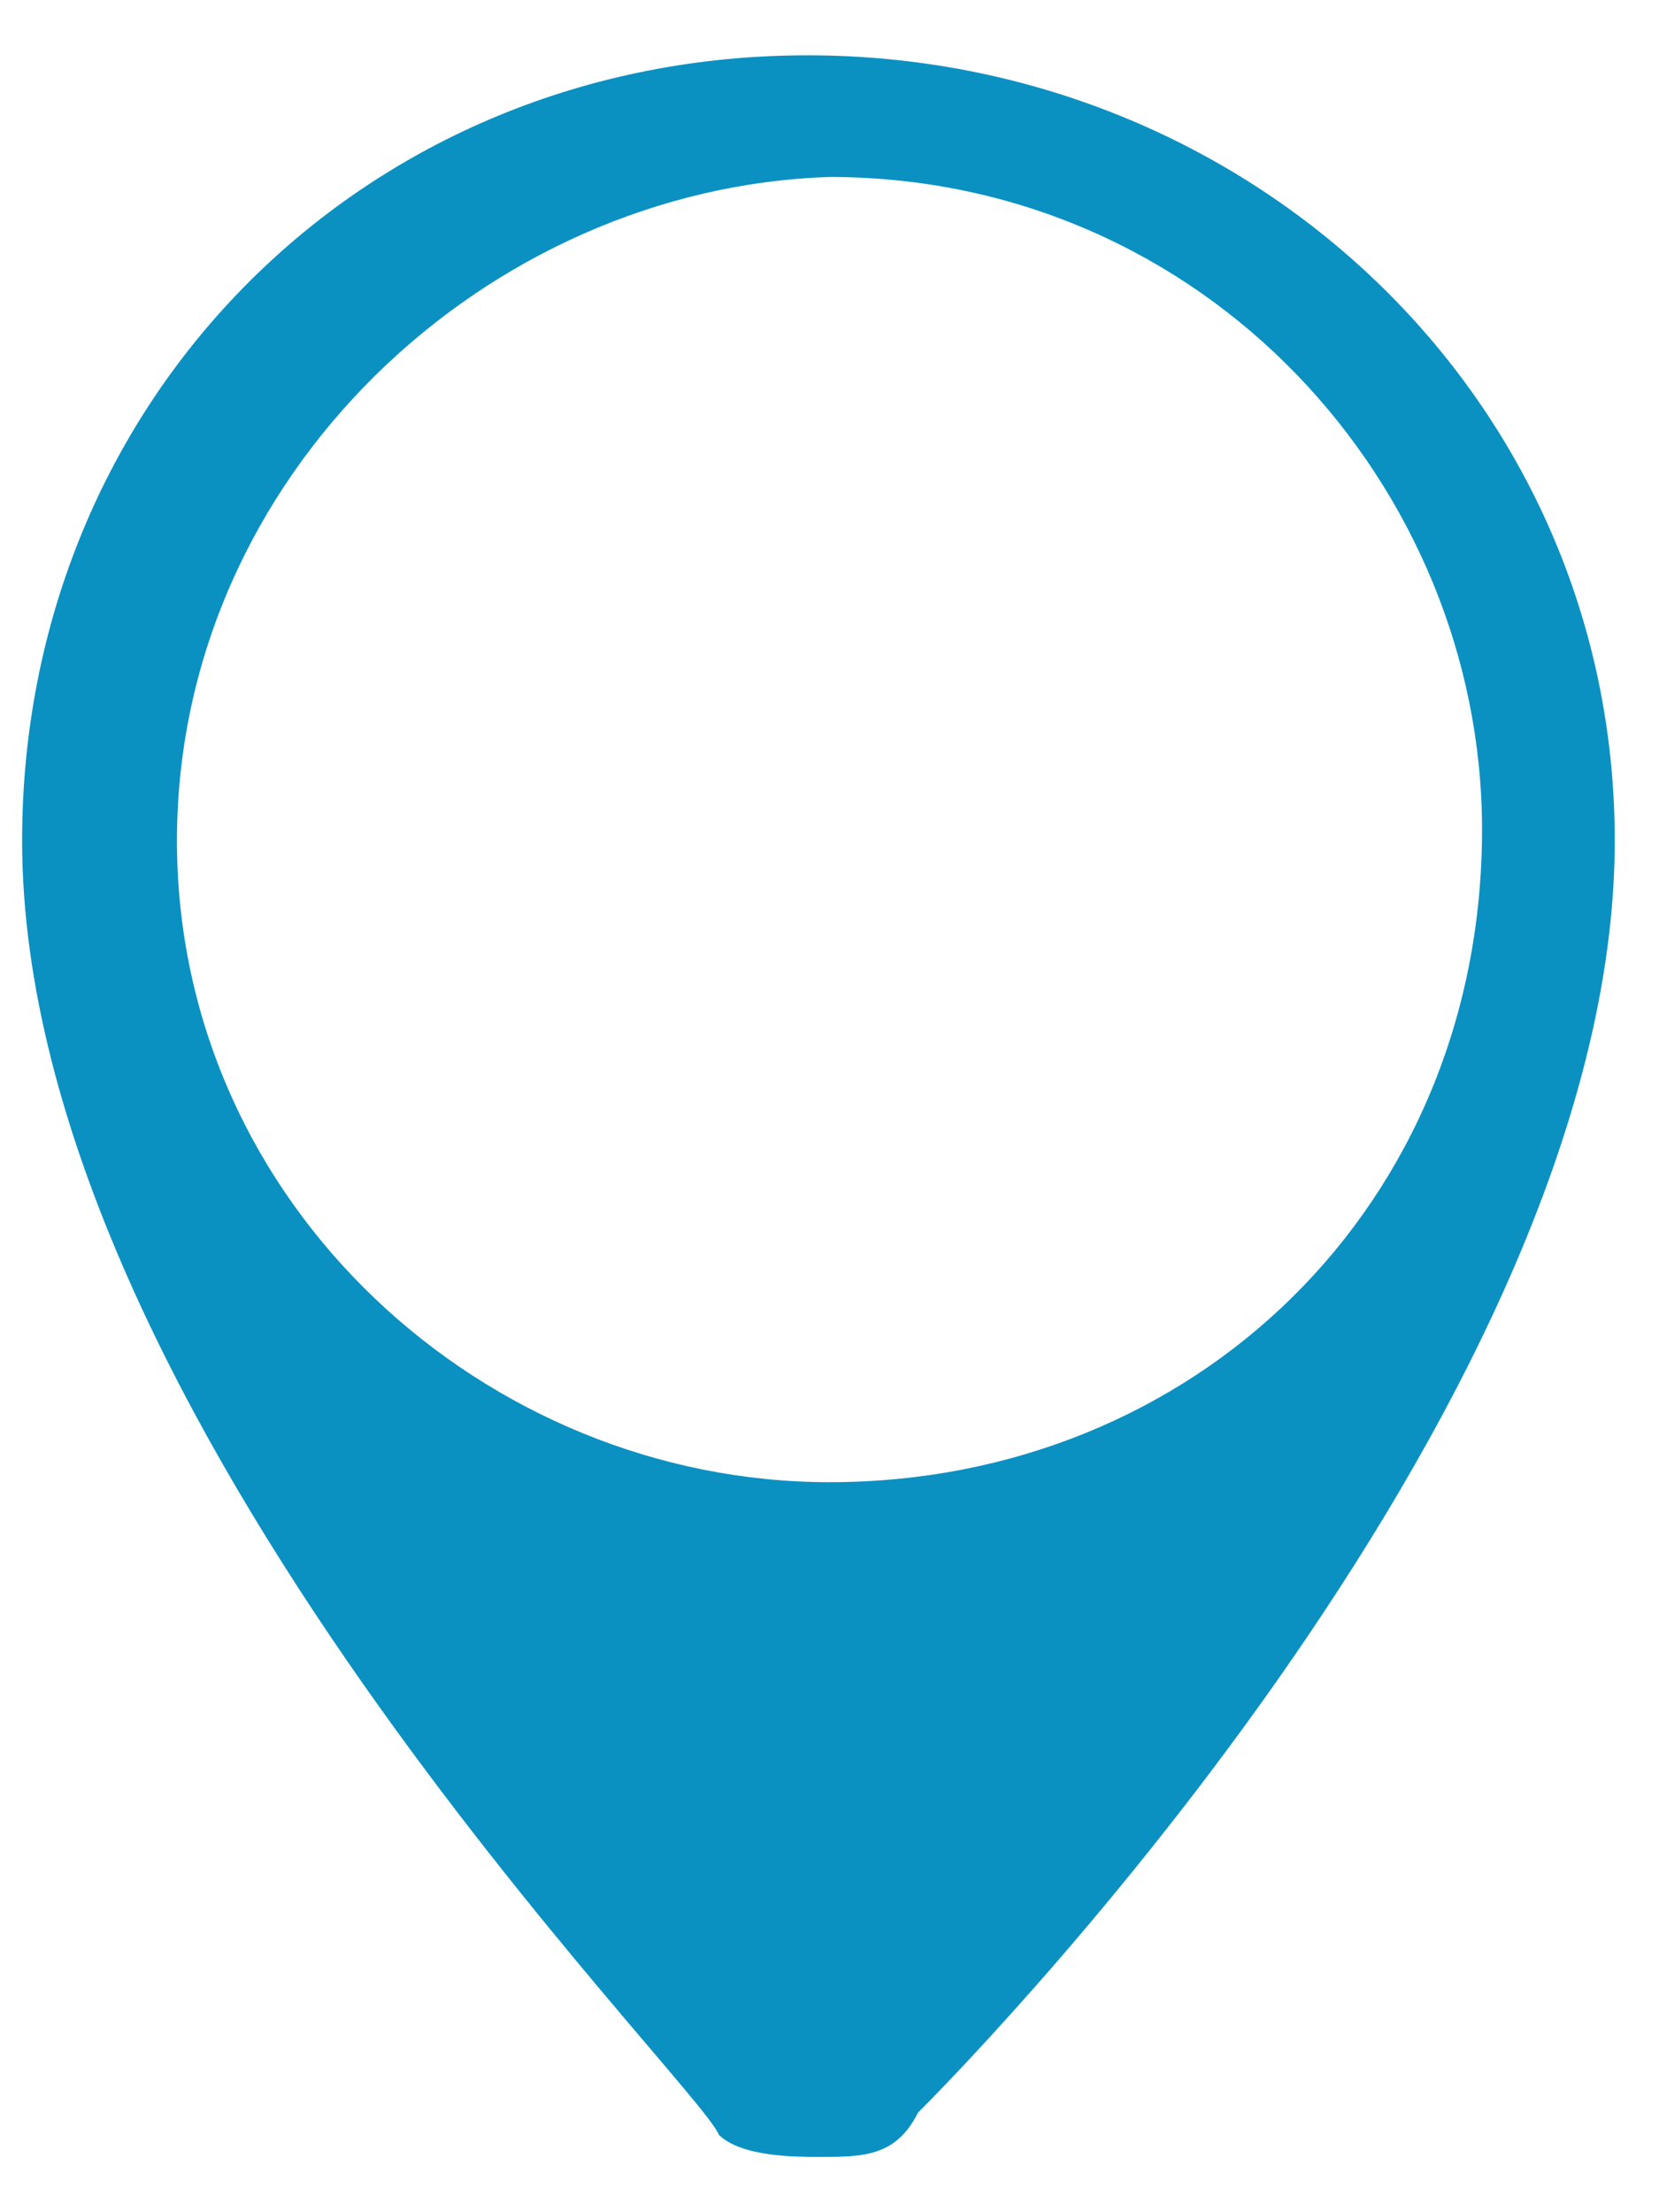 <?xml version="1.0" encoding="UTF-8"?> <!-- Generator: Adobe Illustrator 25.4.1, SVG Export Plug-In . SVG Version: 6.00 Build 0) --> <svg xmlns="http://www.w3.org/2000/svg" xmlns:xlink="http://www.w3.org/1999/xlink" id="Capa_1" x="0px" y="0px" viewBox="0 0 15 20" style="enable-background:new 0 0 15 20;" xml:space="preserve"> <style type="text/css"> .st0{fill:#0A91C2;} </style> <path id="gps_3_6_" class="st0" d="M14.6,7.6c0,5.2-6.1,11.3-6.3,11.5c-0.2,0.4-0.5,0.4-0.9,0.4c-0.2,0-0.7,0-0.9-0.2 c-0.2-0.5-6.3-6.5-6.3-11.7c0-4,3.1-7.1,7.1-7.1S14.6,3.6,14.6,7.6z M7.5,13.4c3.3,0,5.9-2.5,5.9-5.9c0-3.1-2.5-5.9-5.9-5.9 c-3.1,0.1-5.9,2.7-5.9,6S4.4,13.4,7.5,13.4z"></path> </svg> 